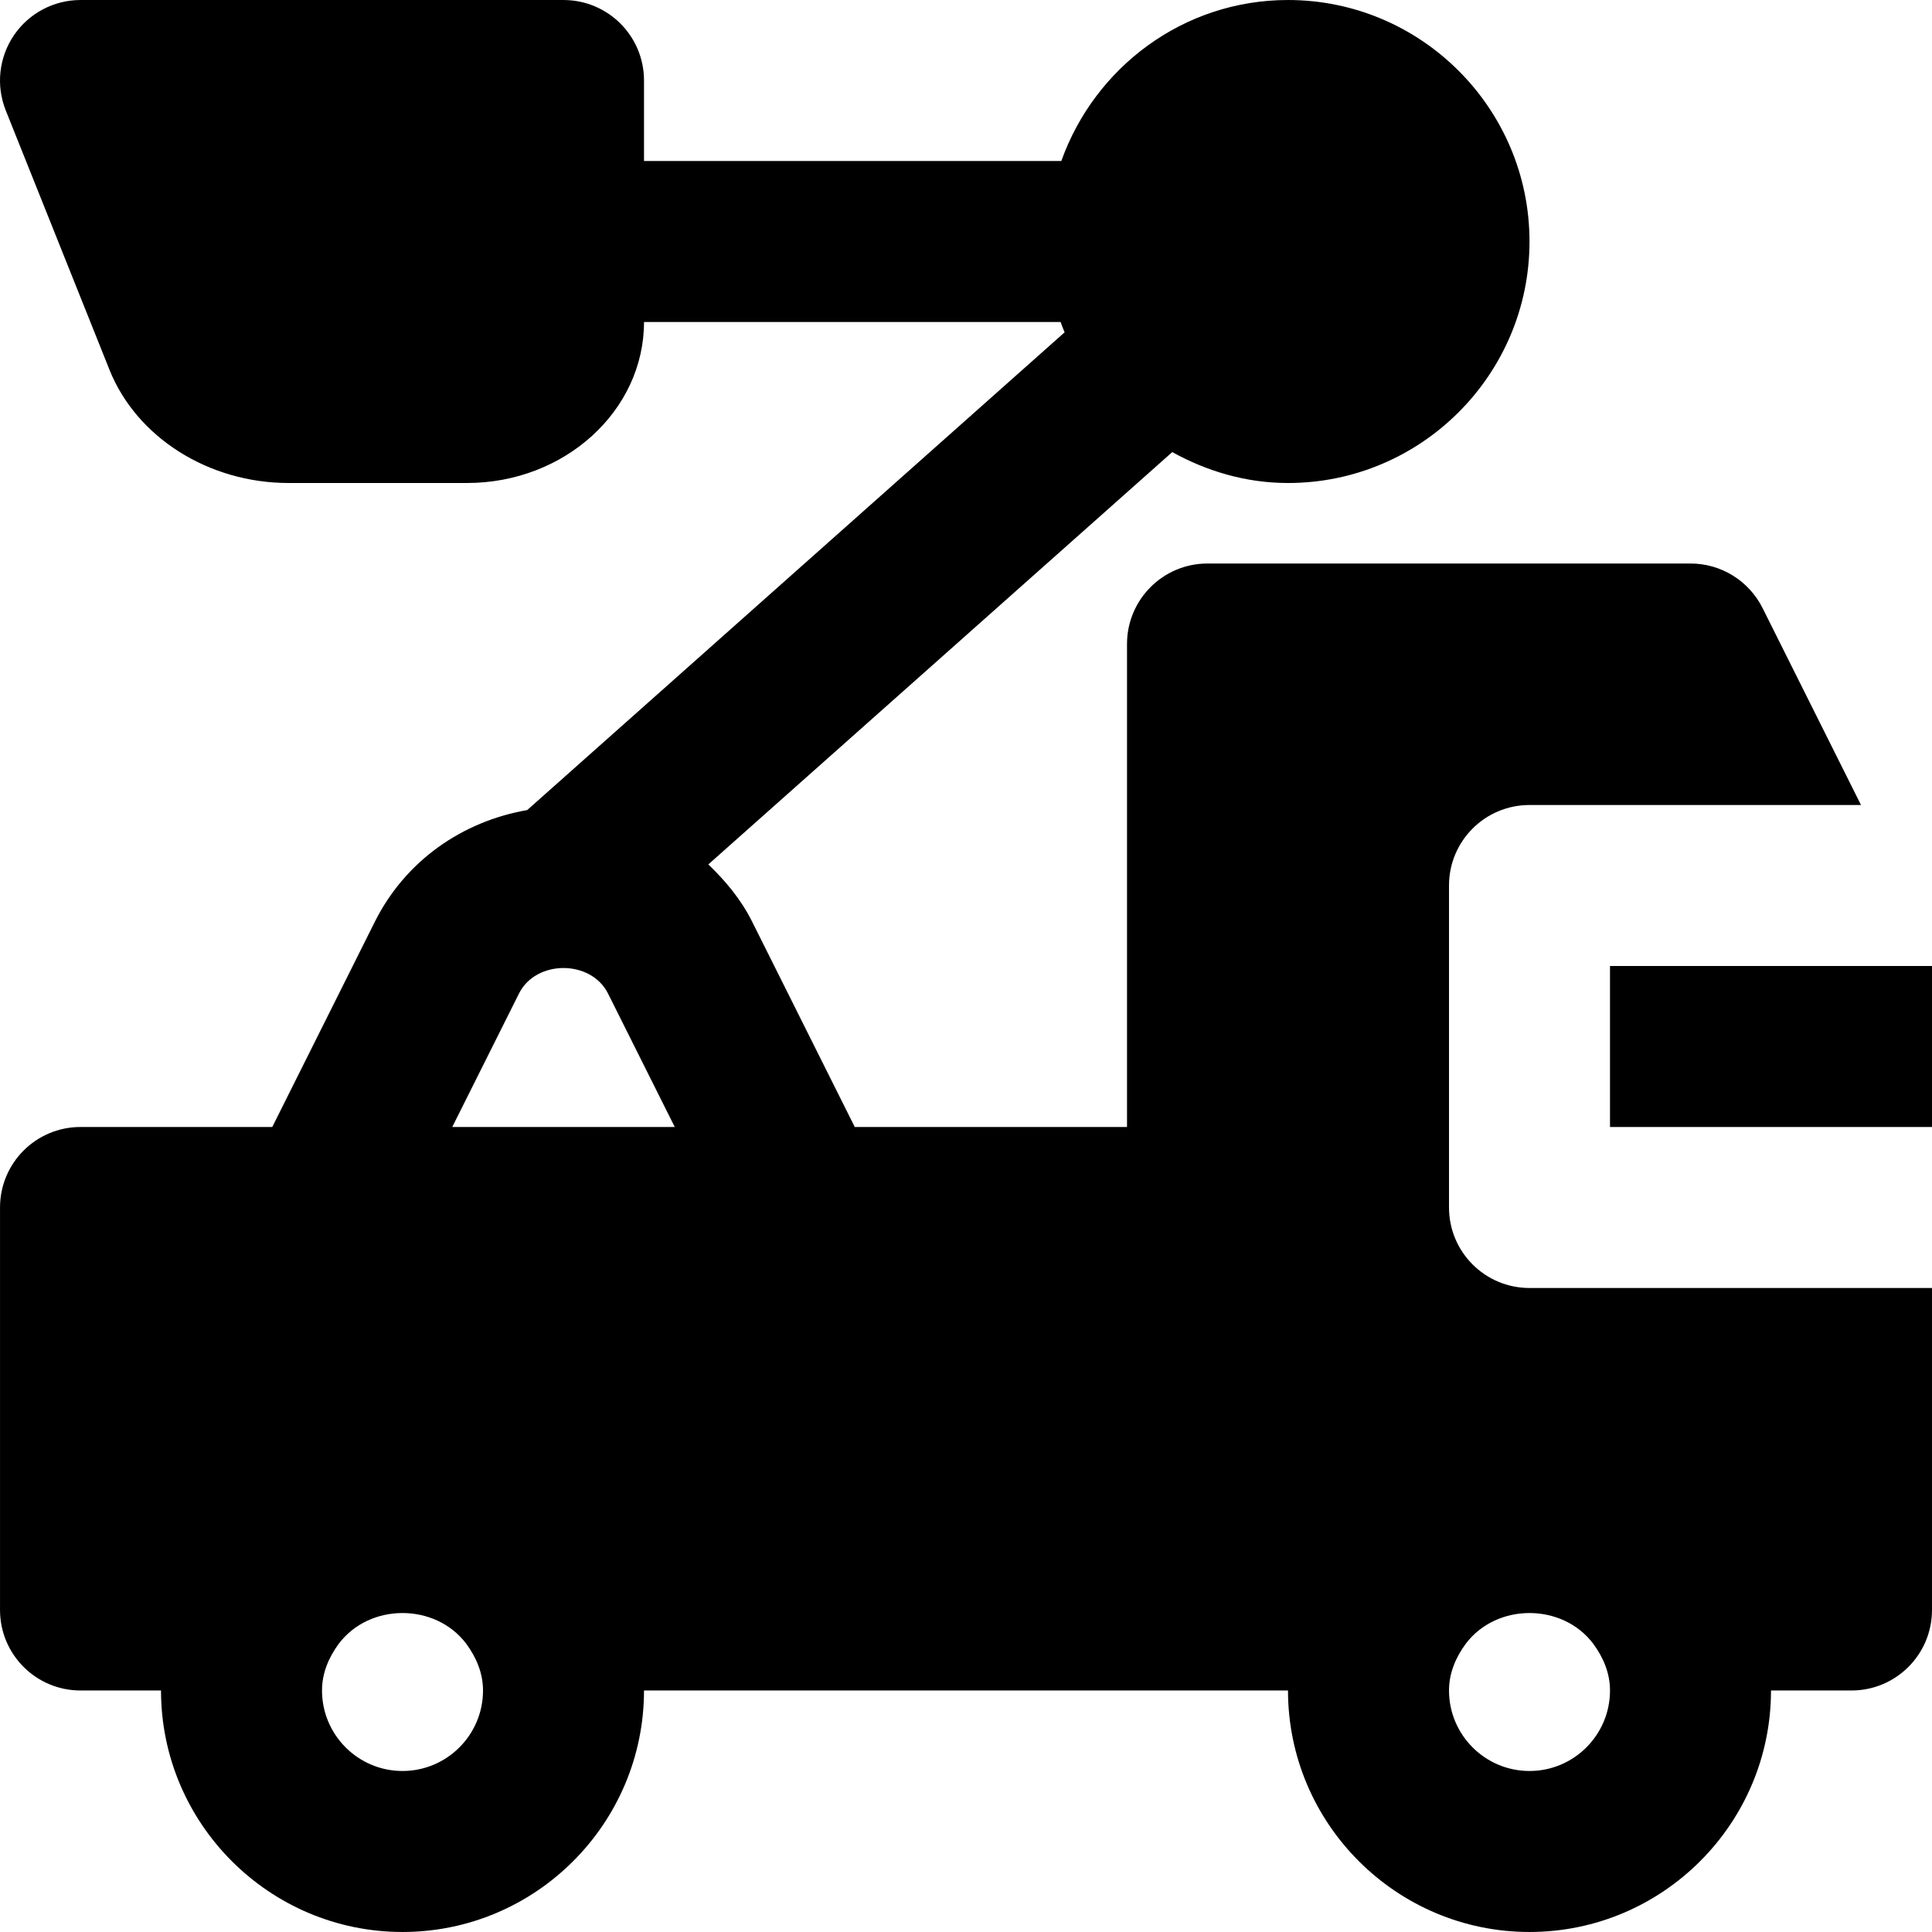 <?xml version="1.0" encoding="iso-8859-1"?>
<!-- Uploaded to: SVG Repo, www.svgrepo.com, Generator: SVG Repo Mixer Tools -->
<svg fill="#000000" version="1.1" id="Layer_1" xmlns="http://www.w3.org/2000/svg" xmlns:xlink="http://www.w3.org/1999/xlink" 
	 viewBox="0 0 512.005 512.005" xml:space="preserve">
<g>
	<g>
		<g>
			<rect x="426.671" y="256.002" width="85.333" height="42.667"/>
			<path d="M384.005,320.002v-85.333c0-11.776,9.536-21.333,21.333-21.333h87.851l-26.091-52.203
				c-3.627-7.232-11.008-11.797-19.093-11.797h-128c-11.797,0-21.333,9.557-21.333,21.333v128h-72.149l-27.221-54.464
				c-2.944-5.867-7.04-10.752-11.584-15.125L310.661,119.81c9.152,5.056,19.499,8.192,30.677,8.192c35.285,0,64-28.715,64-64
				s-28.715-64-64-64c-27.776,0-51.243,17.899-60.075,42.667H170.671V21.336c0-11.776-9.536-21.333-21.333-21.333h-128
				c-7.083,0-13.696,3.52-17.664,9.365C-0.294,15.234-1.105,22.68,1.519,29.25l27.499,68.757
				c7.189,17.941,26.283,29.995,47.467,29.995h47.275c25.877,0,46.912-19.136,46.912-42.667h110.4
				c0.32,0.917,0.661,1.792,1.045,2.688v0.064l-142.4,126.592c-17.259,3.008-32.277,13.461-40.341,29.525l-27.221,54.464H21.338
				c-11.797,0-21.333,9.557-21.333,21.333v106.667c0,11.776,9.536,21.333,21.333,21.333h21.333c0,35.285,28.715,64,64,64
				s64-28.715,64-64h170.667c0,35.285,28.715,64,64,64c35.285,0,64-28.715,64-64h21.333c11.797,0,21.333-9.557,21.333-21.333
				v-85.333H405.338C393.541,341.336,384.005,331.778,384.005,320.002z M106.671,469.336c-11.776,0-21.333-9.579-21.333-21.333
				c0-4.693,1.835-8.832,4.416-12.352c8.171-10.901,25.664-10.901,33.835,0c2.581,3.52,4.416,7.659,4.416,12.352
				C128.005,459.757,118.447,469.336,106.671,469.336z M119.855,298.669l17.685-35.371c4.501-9.024,19.093-9.003,23.595,0
				l17.685,35.371H119.855z M422.255,435.65c2.581,3.52,4.416,7.659,4.416,12.352c0,11.755-9.557,21.333-21.333,21.333
				s-21.333-9.579-21.333-21.333c0-4.693,1.835-8.832,4.416-12.352C396.591,424.749,414.085,424.749,422.255,435.65z"/>
		</g>
	</g>
</g>
</svg>
